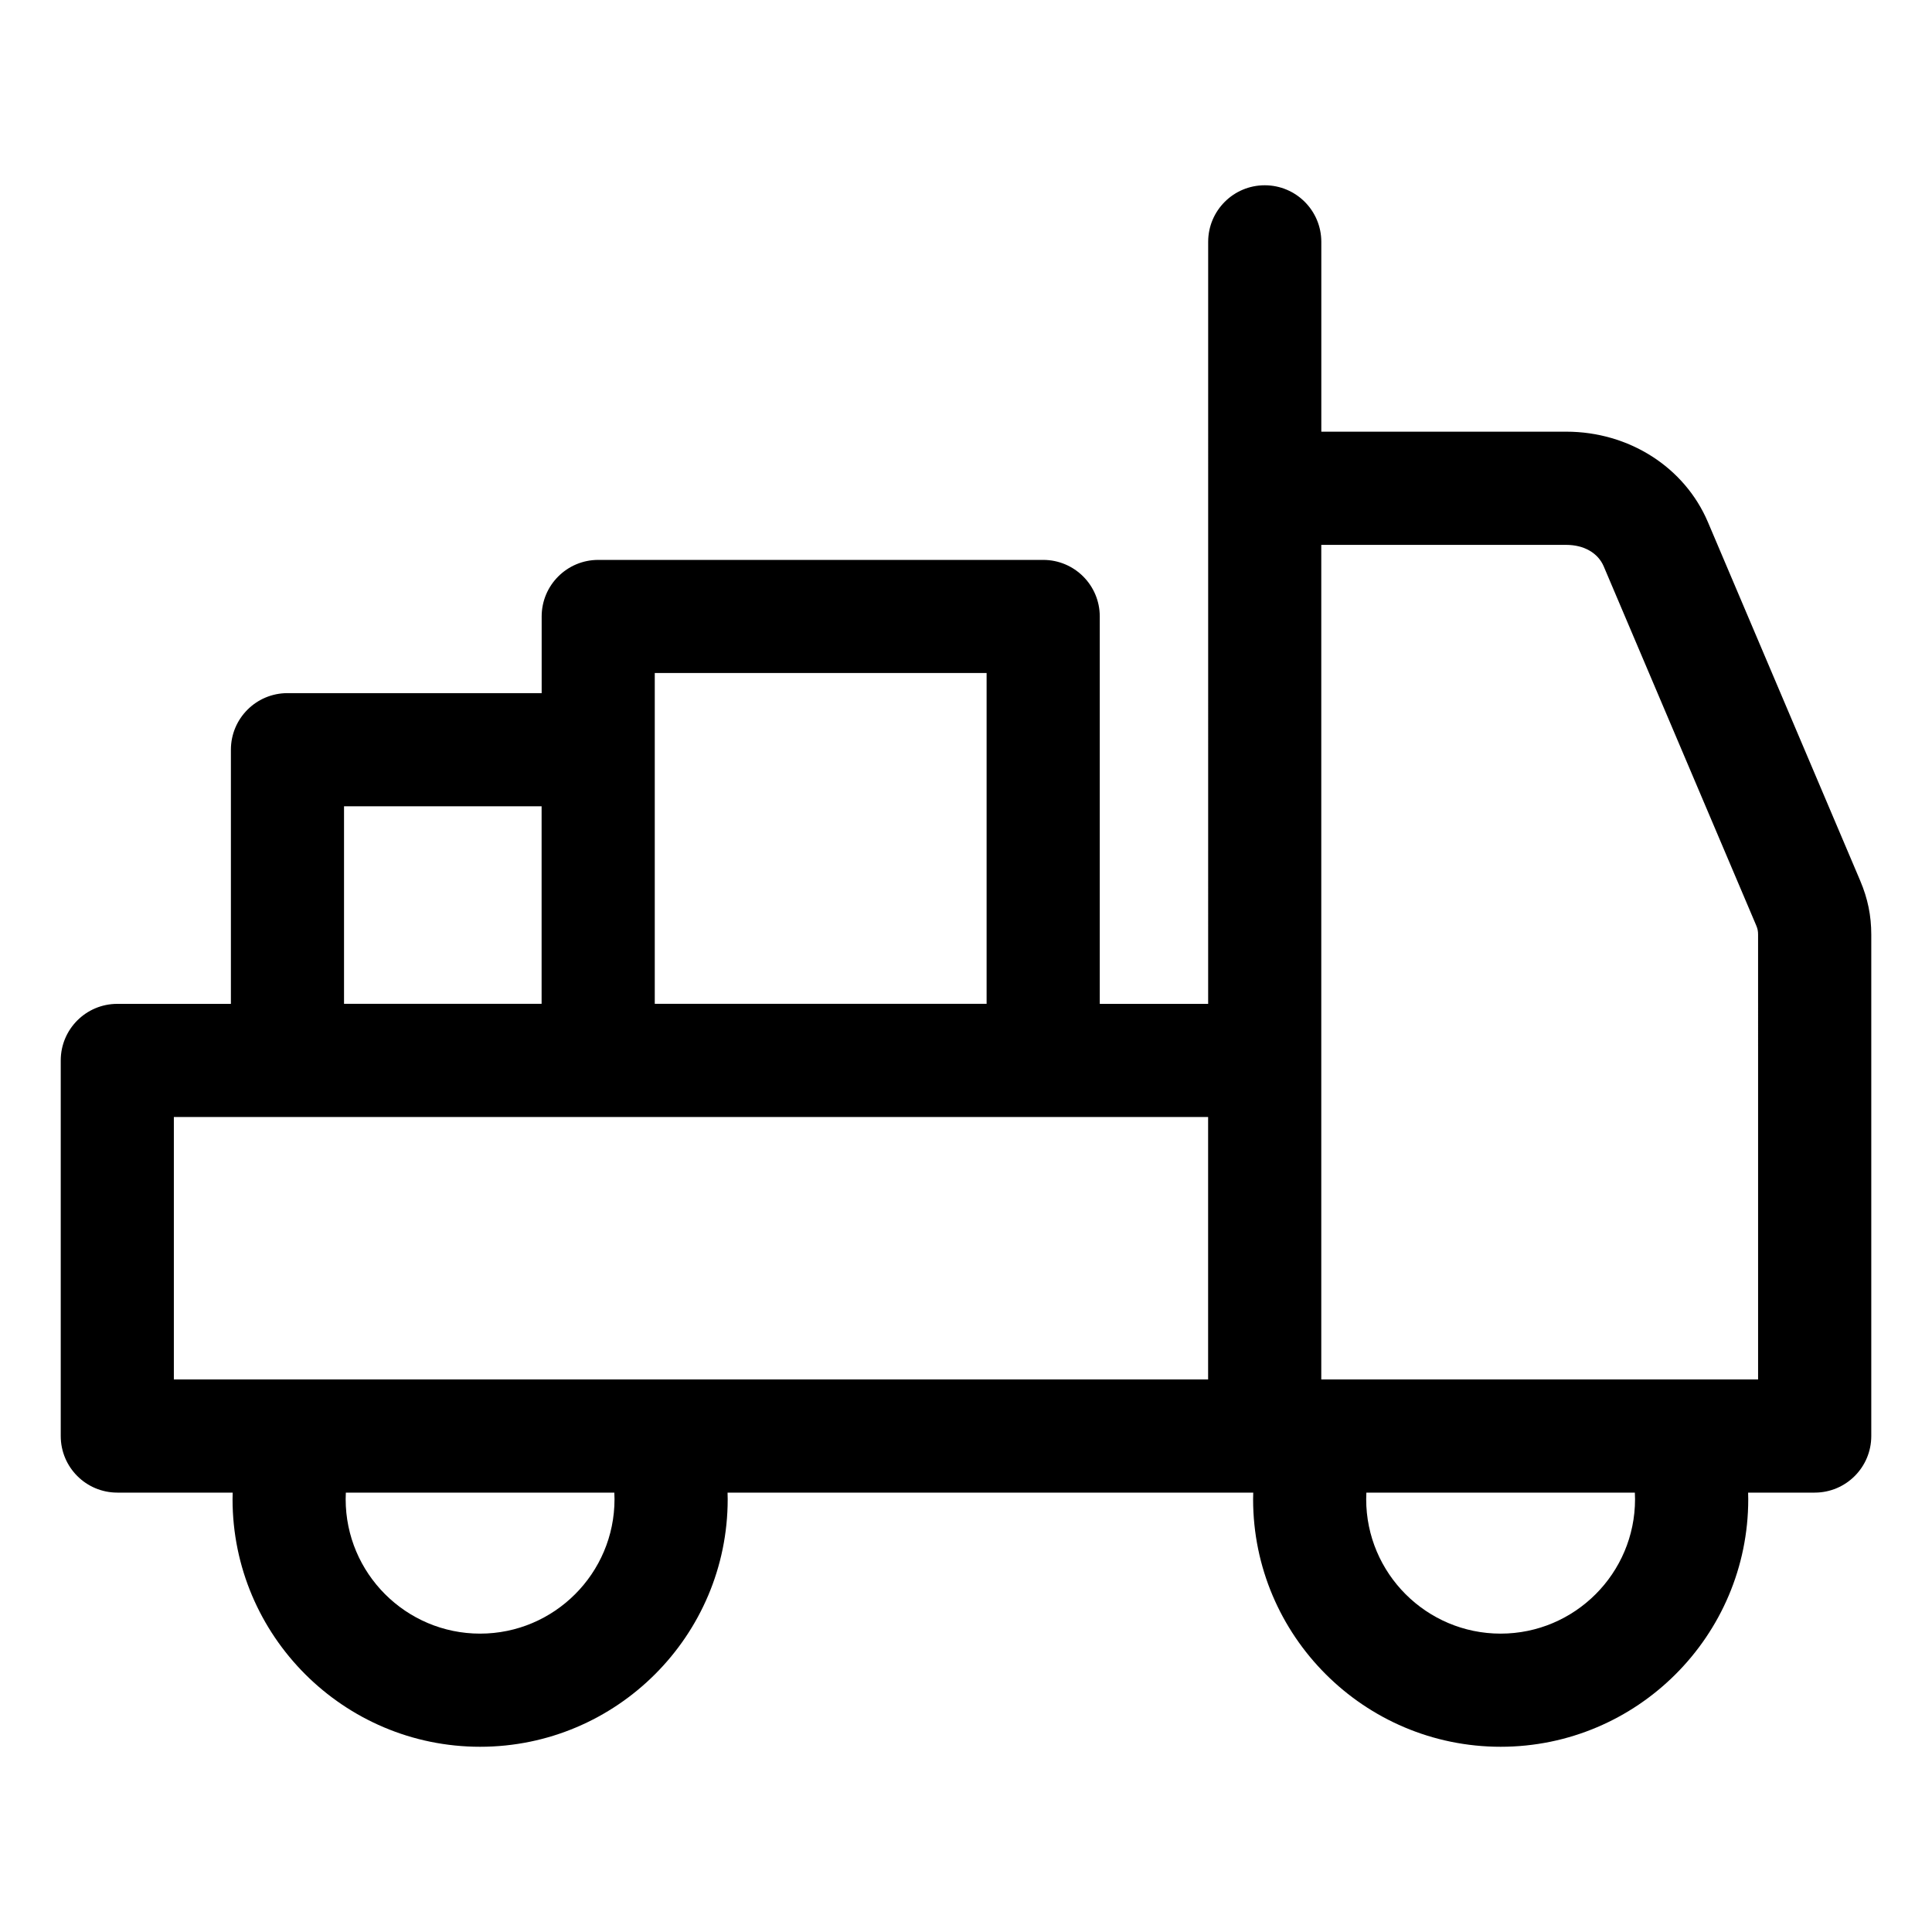 <?xml version="1.0" encoding="UTF-8"?>
<!-- Uploaded to: ICON Repo, www.iconrepo.com, Generator: ICON Repo Mixer Tools -->
<svg fill="#000000" width="800px" height="800px" version="1.1" viewBox="144 144 512 512" xmlns="http://www.w3.org/2000/svg">
 <path d="m636.99 377.43-40.367-95.047c-6.188-14.57-20.926-23.984-37.551-23.984l-64.91 0.004v-50.312c0-8.281-6.711-14.992-14.992-14.992s-14.992 6.711-14.992 14.992l-0.004 201.94h-28.723v-102.66c0-8.281-6.711-14.992-14.992-14.992h-117.92c-8.281 0-14.992 6.711-14.992 14.992v20.316h-67.363c-8.281 0-14.992 6.711-14.992 14.992v67.355h-30.102c-8.281 0-14.992 6.711-14.992 14.992v99.539c0 8.281 6.711 14.992 14.992 14.992h30.574c-0.016 0.582-0.035 1.164-0.035 1.746 0 36.18 29.43 65.609 65.609 65.609s65.609-29.43 65.609-65.609c0-0.582-0.02-1.164-0.035-1.746h139.31c-0.016 0.582-0.035 1.164-0.035 1.746 0 36.18 29.43 65.609 65.609 65.609 36.18 0 65.609-29.43 65.609-65.609 0-0.582-0.02-1.164-0.035-1.746h17.648c8.281 0 14.992-6.711 14.992-14.992v-132.86c0-5.047-0.93-9.582-2.918-14.27zm-231.53-55.07v87.668h-87.941v-87.668zm-170.29 35.309h52.359v52.359h-52.359zm-45.098 82.344h274.09v69.551l-274.09 0.004zm116.78 101.29c0 19.645-15.98 35.625-35.625 35.625s-35.625-15.98-35.625-35.625c0-0.582 0.016-1.164 0.047-1.746h71.152c0.031 0.582 0.051 1.156 0.051 1.746zm270.45 0c0 19.645-15.98 35.625-35.625 35.625-19.645 0-35.625-15.98-35.625-35.625 0-0.582 0.016-1.164 0.047-1.746h71.152c0.035 0.582 0.051 1.156 0.051 1.746zm32.609-31.734h-115.76v-221.17h64.914c4.707 0 8.43 2.137 9.945 5.715l40.367 95.047c0.406 0.953 0.531 1.551 0.531 2.543z"/>
</svg>